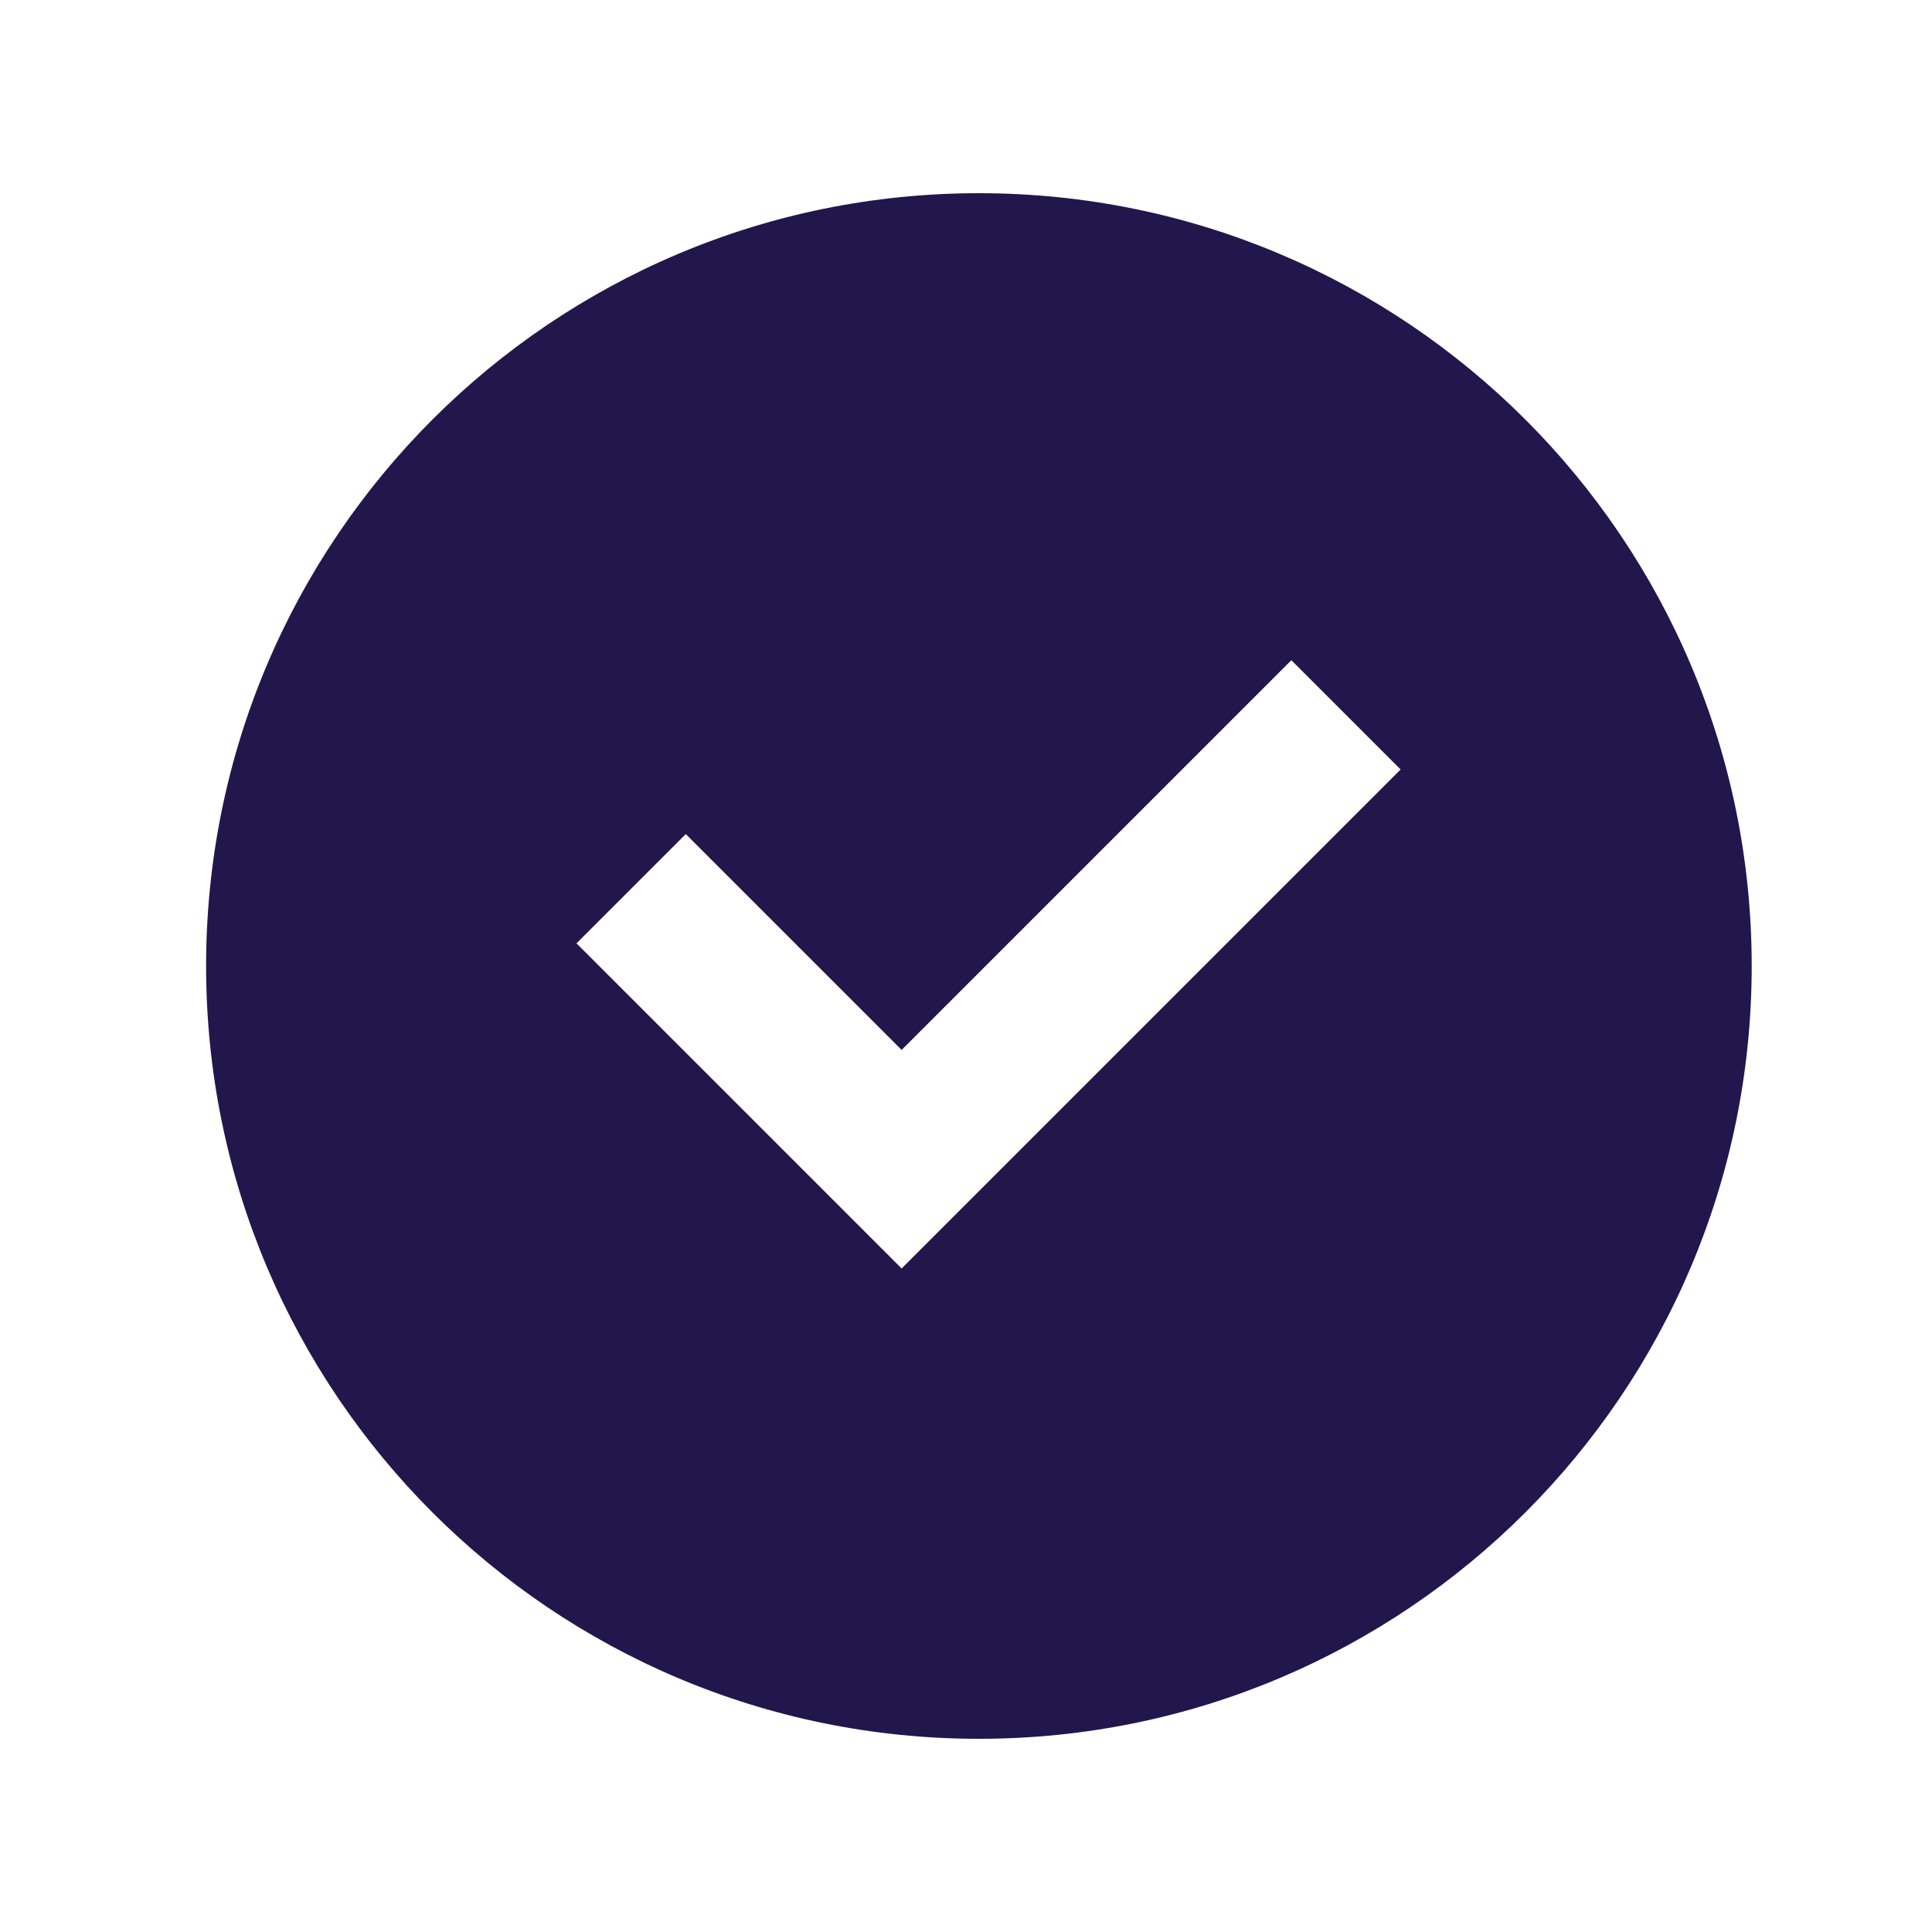 <svg width="25" height="25" viewBox="0 0 25 25" fill="none" xmlns="http://www.w3.org/2000/svg">
<path d="M12.667 22.5C18.19 22.5 22.667 18.023 22.667 12.5C22.667 6.977 18.19 2.5 12.667 2.5C7.144 2.5 2.667 6.977 2.667 12.5C2.667 18.023 7.144 22.5 12.667 22.5ZM18.124 9.957L11.667 16.414L7.46 12.207L8.874 10.793L11.667 13.586L16.71 8.543L18.124 9.957Z" fill="#22174C"/>
</svg>
